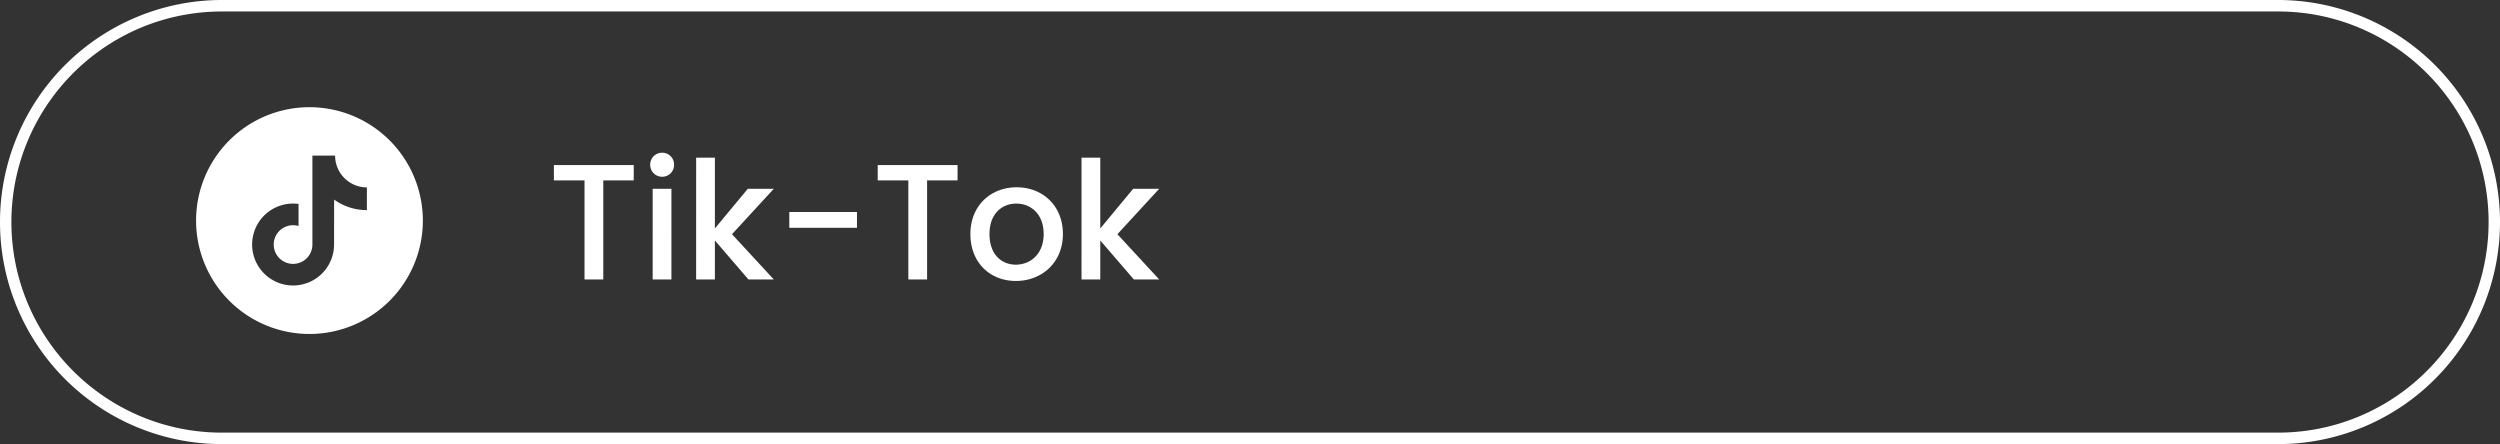 <?xml version="1.0" encoding="UTF-8"?> <svg xmlns="http://www.w3.org/2000/svg" width="653" height="116" viewBox="0 0 653 116"><rect x="0" y="0" width="653" height="116" fill="#333333" stroke="none"/><g id="Group_2987" data-name="Group 2987" transform="translate(-2608 926)"><path id="Path_264" data-name="Path 264" d="M1.677-25.886h8V0h4.9V-25.886h7.955v-4H1.677ZM27.477,0h4.9V-23.693h-4.9Zm2.494-26.832a3.093,3.093,0,0,0,3.1-3.139,3.093,3.093,0,0,0-3.1-3.139,3.1,3.1,0,0,0-3.139,3.139A3.1,3.1,0,0,0,29.971-26.832ZM38.829,0h4.9V-10.191L52.5,0h6.622L48.2-11.825,59.125-23.693H52.331l-8.6,10.363V-31.82h-4.9ZM63.167-13.5H80.84V-17.63H63.167ZM86.258-25.886h8V0h4.9V-25.886h7.955v-4H86.258Zm48.375,14.018c0-7.439-5.332-12.212-12.083-12.212s-12.083,4.773-12.083,12.212S115.584.387,122.335.387C129.129.387,134.633-4.429,134.633-11.868Zm-19.178,0c0-5.375,3.311-7.955,7.009-7.955,3.655,0,7.138,2.58,7.138,7.955s-3.612,8-7.267,8C118.637-3.87,115.455-6.493,115.455-11.868ZM139.492,0h4.9V-10.191L153.166,0h6.622L148.866-11.825l10.922-11.868h-6.794l-8.6,10.363V-31.82h-4.9Z" transform="translate(2751 -853)" fill="#fff"></path><path id="_7693325_tiktok_social_media_logo_apps_icon" data-name="7693325_tiktok_social media_logo_apps_icon" d="M29.616,0A29.616,29.616,0,1,0,59.231,29.616,29.616,29.616,0,0,0,29.616,0Zm15,26.883a14.64,14.64,0,0,1-8.561-2.748l-.019,11.742a10.7,10.7,0,1,1-9.275-10.611v5.766a5.051,5.051,0,1,0,3.62,4.844V12.648h5.932a8.3,8.3,0,0,0,8.3,8.3Z" transform="translate(2659.218 -898)" fill="#fff"></path><path id="Rectangle_102" data-name="Rectangle 102" d="M58,3a54.729,54.729,0,0,0-30.749,9.391,55.171,55.171,0,0,0-19.93,24.2,54.923,54.923,0,0,0,5.07,52.157,55.168,55.168,0,0,0,24.2,19.93A54.653,54.653,0,0,0,58,113H595a54.728,54.728,0,0,0,30.749-9.391,55.17,55.17,0,0,0,19.93-24.2,54.923,54.923,0,0,0-5.07-52.157,55.17,55.17,0,0,0-24.2-19.93A54.653,54.653,0,0,0,595,3H58m0-3H595a58,58,0,0,1,0,116H58A58,58,0,0,1,58,0Z" transform="translate(2608 -926)" fill="#fff"></path></g></svg> 
